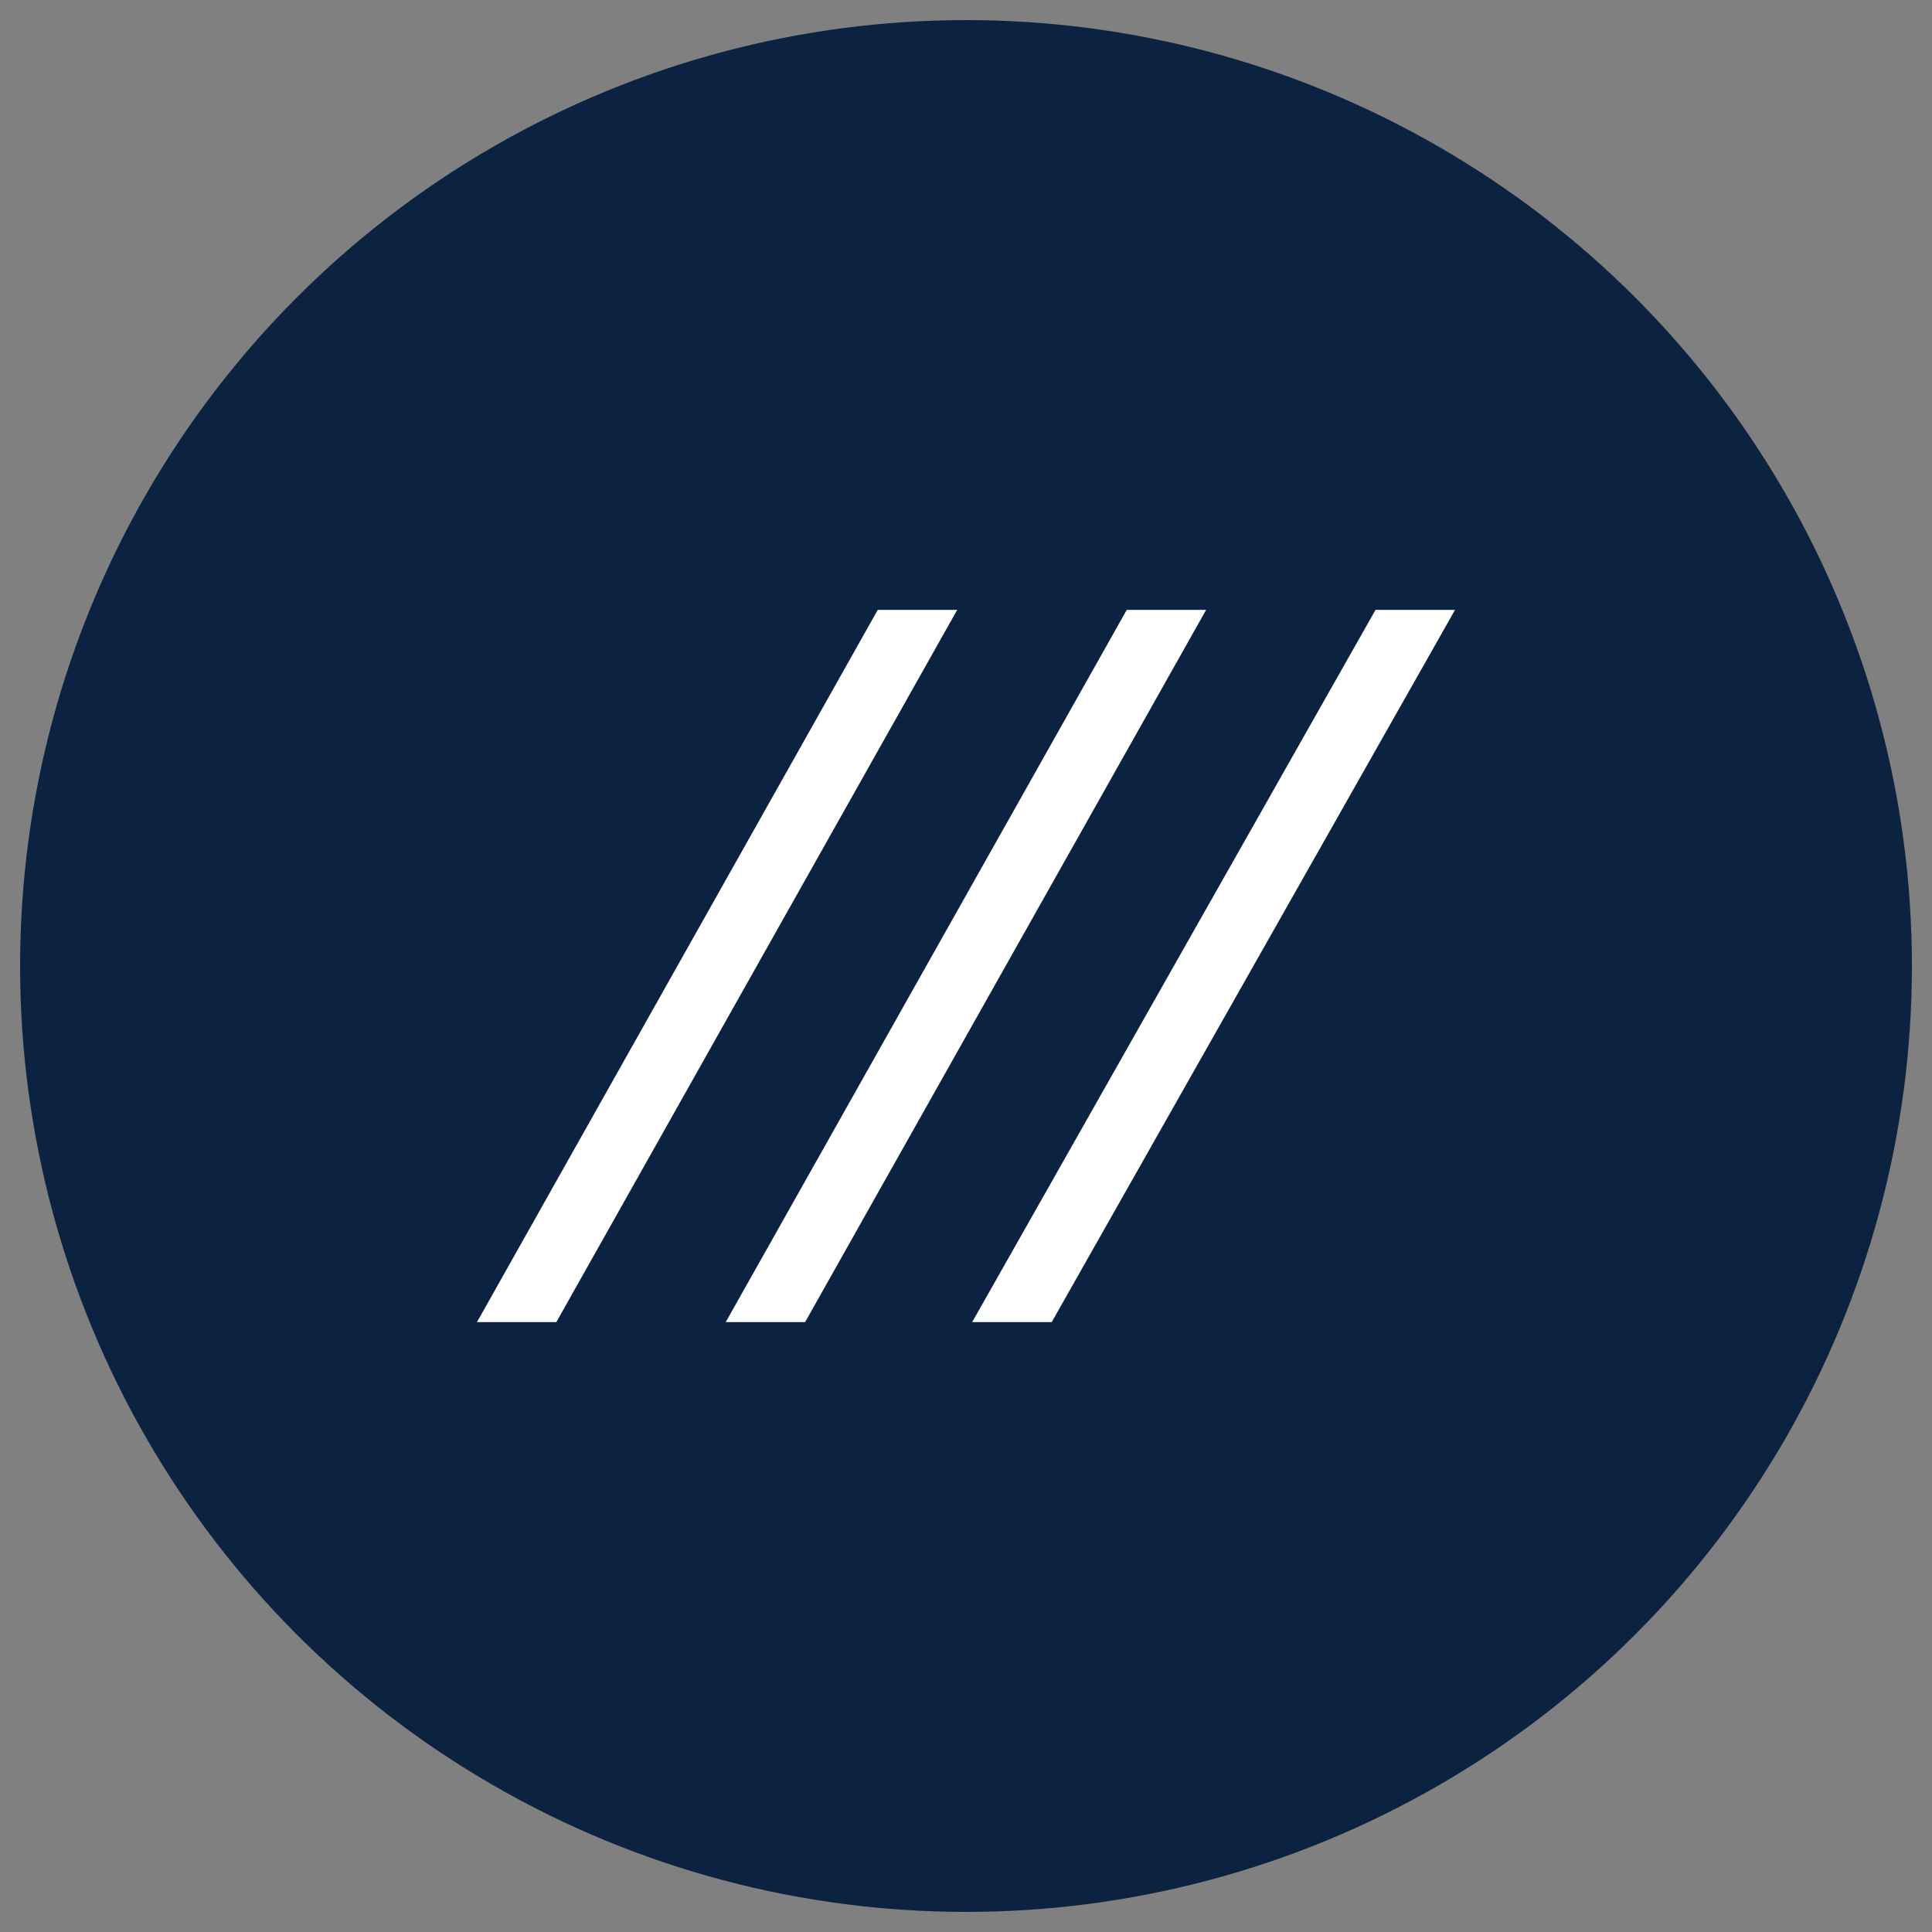 <?xml version="1.0" encoding="UTF-8"?>
<svg id="Layer_1" xmlns="http://www.w3.org/2000/svg" viewBox="0 0 250 250">
  <rect x="0" y="0" width="250" height="250" fill="#808080" stroke="none"/>
  <defs>
    <style>
      .cls-1 {
        fill: #0b2341;
      }

      .cls-2 {
        fill: #fff;
      }
    </style>
  </defs>
  <circle class="cls-1" cx="125" cy="125" r="122.4"/>
  <g>
    <polygon class="cls-2" points="136.09 171.08 188.28 78.92 177.99 78.92 125.8 171.08 136.09 171.08"/>
    <polygon class="cls-2" points="104.18 171.08 156.07 78.92 145.8 78.92 93.91 171.08 104.18 171.08"/>
    <polygon class="cls-2" points="123.86 78.92 113.58 78.92 61.72 171.08 71.99 171.08 123.86 78.92"/>
  </g>
</svg>